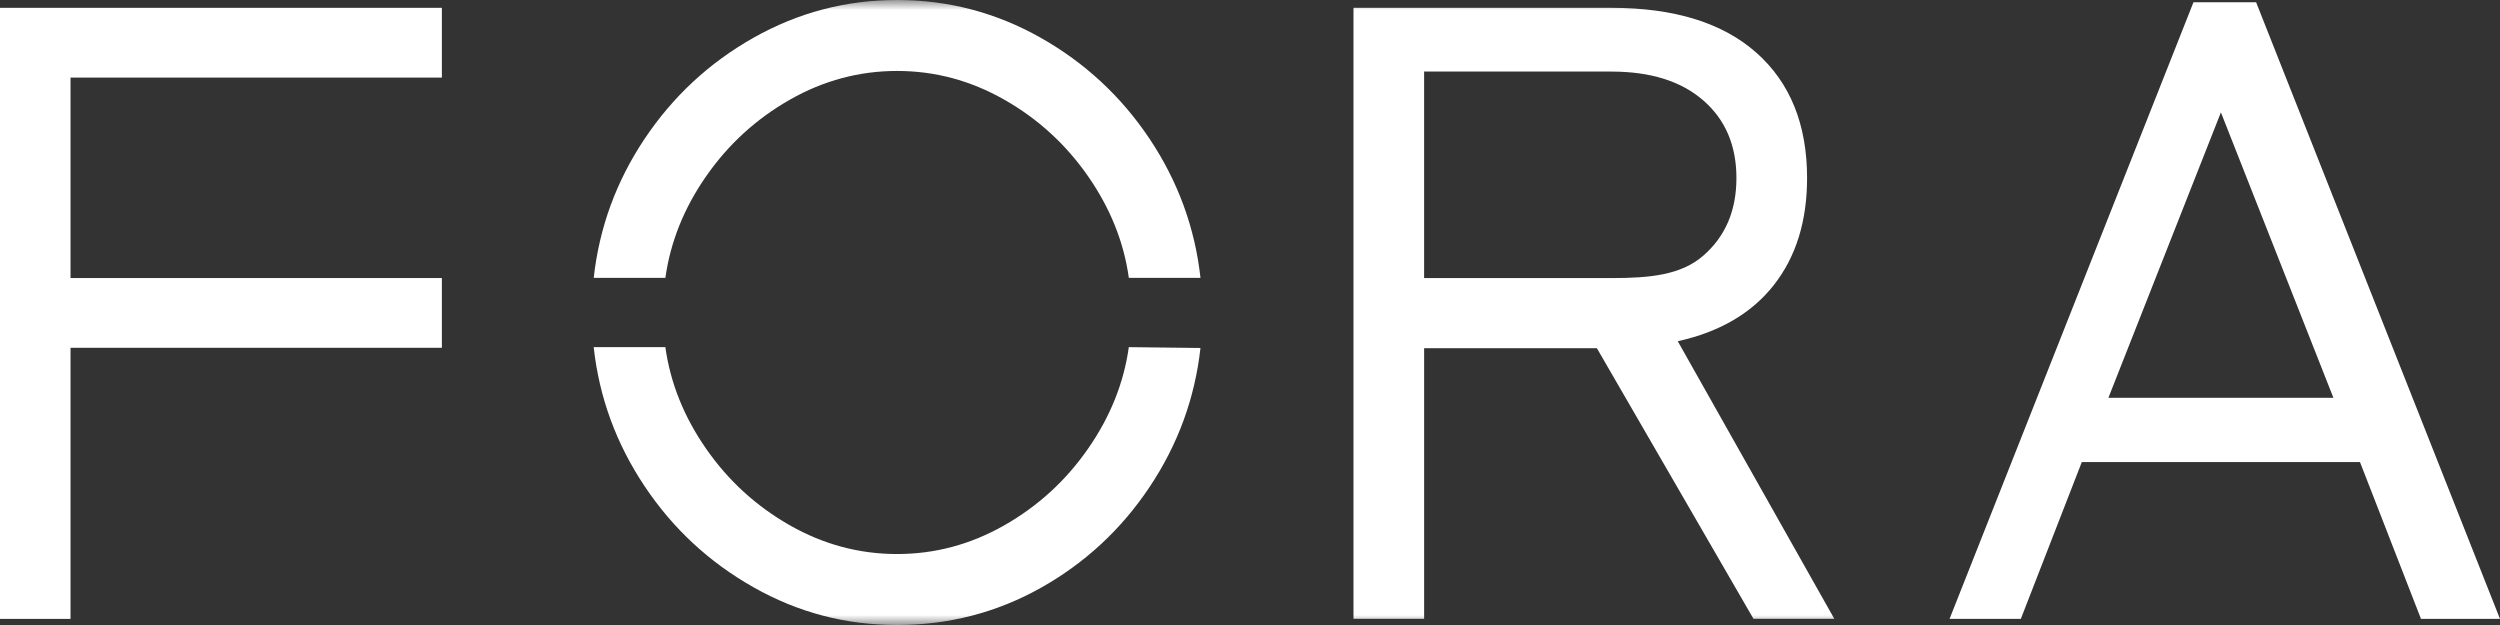 <?xml version="1.0" encoding="UTF-8"?> <svg xmlns="http://www.w3.org/2000/svg" width="124" height="31" viewBox="0 0 124 31" fill="none"><rect x="0" y="0" width="124" height="31" fill="#333333" stroke="none"/><path d="M0 0.388V30.697H3.498V17.25H21.917V13.791H3.498V3.848H21.917V0.388H0Z" fill="white"></path><mask id="mask0_6008_137" style="mask-type:luminance" maskUnits="userSpaceOnUse" x="0" y="0" width="124" height="31"><path d="M124 0H0V31H124V0Z" fill="white"></path></mask><g mask="url(#mask0_6008_137)"><path d="M79.923 3.548H70.636V13.793H79.923C81.865 13.793 83.383 13.635 84.48 12.684C85.578 11.731 86.127 10.447 86.127 8.831C86.127 7.214 85.578 5.929 84.48 4.978C83.383 4.025 81.865 3.55 79.923 3.55M67.133 30.697V0.388H79.923C83.046 0.388 85.445 1.133 87.119 2.617C88.793 4.103 89.631 6.176 89.631 8.829C89.631 10.965 89.084 12.733 87.986 14.133C86.888 15.534 85.298 16.464 83.217 16.925L90.982 30.694H86.973L79.206 17.272H70.637V30.694H67.134L67.133 30.697Z" fill="white"></path></g><path d="M110.157 5.574L115.737 19.73H104.577L110.157 5.574ZM108.795 0.114L96.698 30.697H100.233L103.257 22.92H117.056L120.081 30.697H123.999L111.904 0.114H108.795Z" fill="white"></path><mask id="mask1_6008_137" style="mask-type:luminance" maskUnits="userSpaceOnUse" x="0" y="0" width="124" height="31"><path d="M124 0H0V31H124V0Z" fill="white"></path></mask><g mask="url(#mask1_6008_137)"><path d="M33.002 17.218C33.25 18.998 33.926 20.681 35.027 22.263C36.13 23.848 37.515 25.112 39.183 26.059C40.85 27.007 42.621 27.48 44.495 27.48C46.37 27.48 48.14 27.007 49.807 26.059C51.474 25.112 52.859 23.848 53.962 22.263C55.065 20.681 55.741 18.998 55.989 17.218L59.543 17.26C59.267 19.748 58.427 22.046 57.022 24.151C55.617 26.258 53.817 27.925 51.627 29.156C49.436 30.385 47.058 31 44.495 31C41.933 31 39.588 30.379 37.383 29.134C35.178 27.89 33.373 26.216 31.967 24.108C30.562 22.002 29.72 19.706 29.447 17.218H33.002ZM31.969 6.891C33.374 4.786 35.18 3.11 37.385 1.866C39.59 0.623 41.96 0 44.497 0C47.033 0 49.402 0.623 51.607 1.866C53.812 3.111 55.618 4.787 57.023 6.891C58.428 8.998 59.269 11.295 59.544 13.782H55.99C55.742 12 55.066 10.319 53.963 8.735C52.86 7.152 51.475 5.888 49.808 4.941C48.14 3.993 46.37 3.519 44.497 3.519C42.624 3.519 40.85 3.993 39.184 4.941C37.516 5.888 36.132 7.152 35.029 8.735C33.926 10.32 33.251 12.002 33.003 13.782H29.449C29.723 11.295 30.563 8.996 31.969 6.891Z" fill="white"></path></g></svg> 